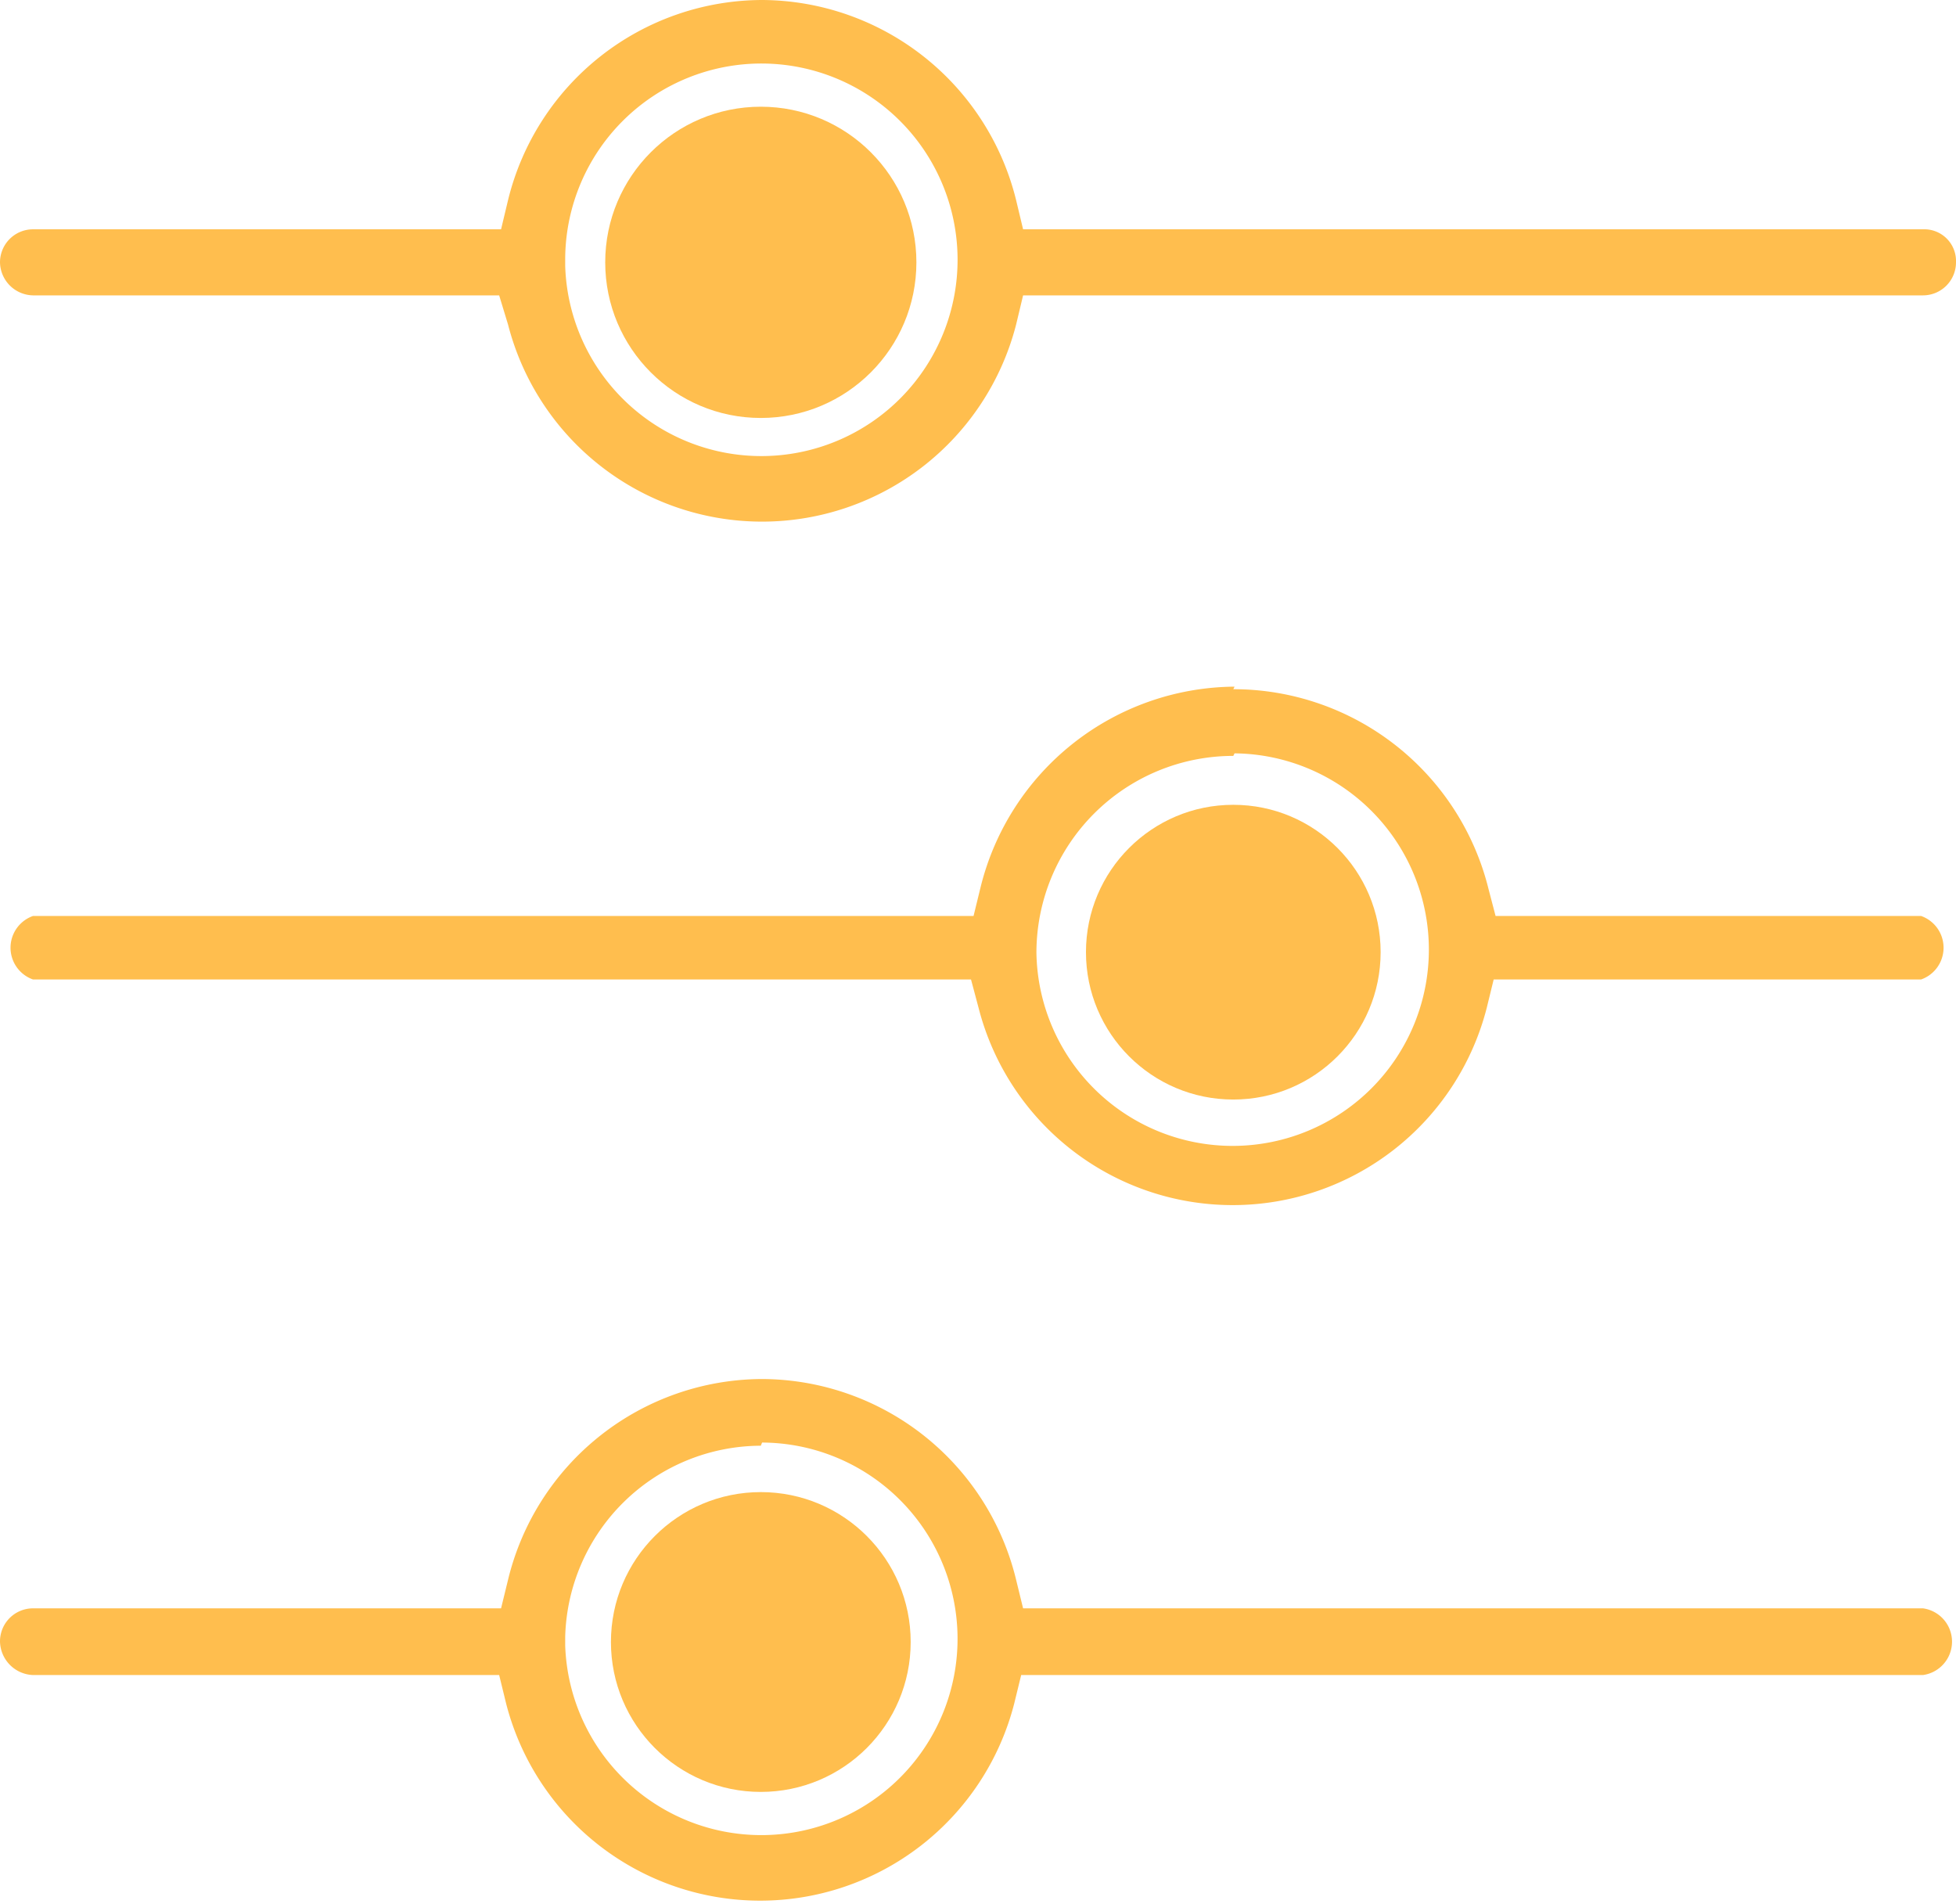 <svg xmlns="http://www.w3.org/2000/svg" viewBox="0 0 30.8 29.98"><defs><style>.cls-1{fill:#ffbe4e;}</style></defs><g id="Calque_2" data-name="Calque 2"><g id="Calque_1-2" data-name="Calque 1"><path class="cls-1" d="M12,0A4.13,4.13,0,0,0,8,3.15l-.11.46H.52A.52.52,0,0,0,0,4.13a.53.53,0,0,0,.52.52H7.86L8,5.11a4.13,4.13,0,0,0,8,0l.11-.46H30.28a.52.52,0,0,0,.52-.52.5.5,0,0,0-.52-.52H16.11L16,3.15A4.14,4.14,0,0,0,12,0Zm0,1A3.09,3.09,0,1,1,8.9,4.19V4.05A3.09,3.09,0,0,1,12,1Zm7.44,9.81a4.15,4.15,0,0,0-4,3.16l-.11.45H.52a.53.53,0,0,0,0,1H15.29l.12.45a4.13,4.13,0,0,0,8,0l.11-.45h6.73a.53.53,0,0,0,0-1H23.55L23.44,14A4.14,4.14,0,0,0,19.42,10.85Zm0,1.05A3.09,3.09,0,1,1,16.32,15,3.1,3.1,0,0,1,19.42,11.9ZM12,21.71a4.13,4.13,0,0,0-4,3.16l-.11.45H.52a.52.52,0,0,0-.52.52.54.54,0,0,0,.52.53H7.86l.11.45a4.13,4.13,0,0,0,8,0l.11-.45H30.28a.53.53,0,0,0,0-1.05H16.11L16,24.87A4.13,4.13,0,0,0,12,21.71Zm0,1A3.09,3.09,0,1,1,8.9,25.91v-.15a3.09,3.09,0,0,1,3.08-3Z"></path><circle class="cls-1" cx="11.98" cy="4.13" r="2.45"></circle><circle class="cls-1" cx="19.42" cy="14.99" r="2.32"></circle><circle class="cls-1" cx="11.98" cy="25.85" r="2.36"></circle></g></g></svg>